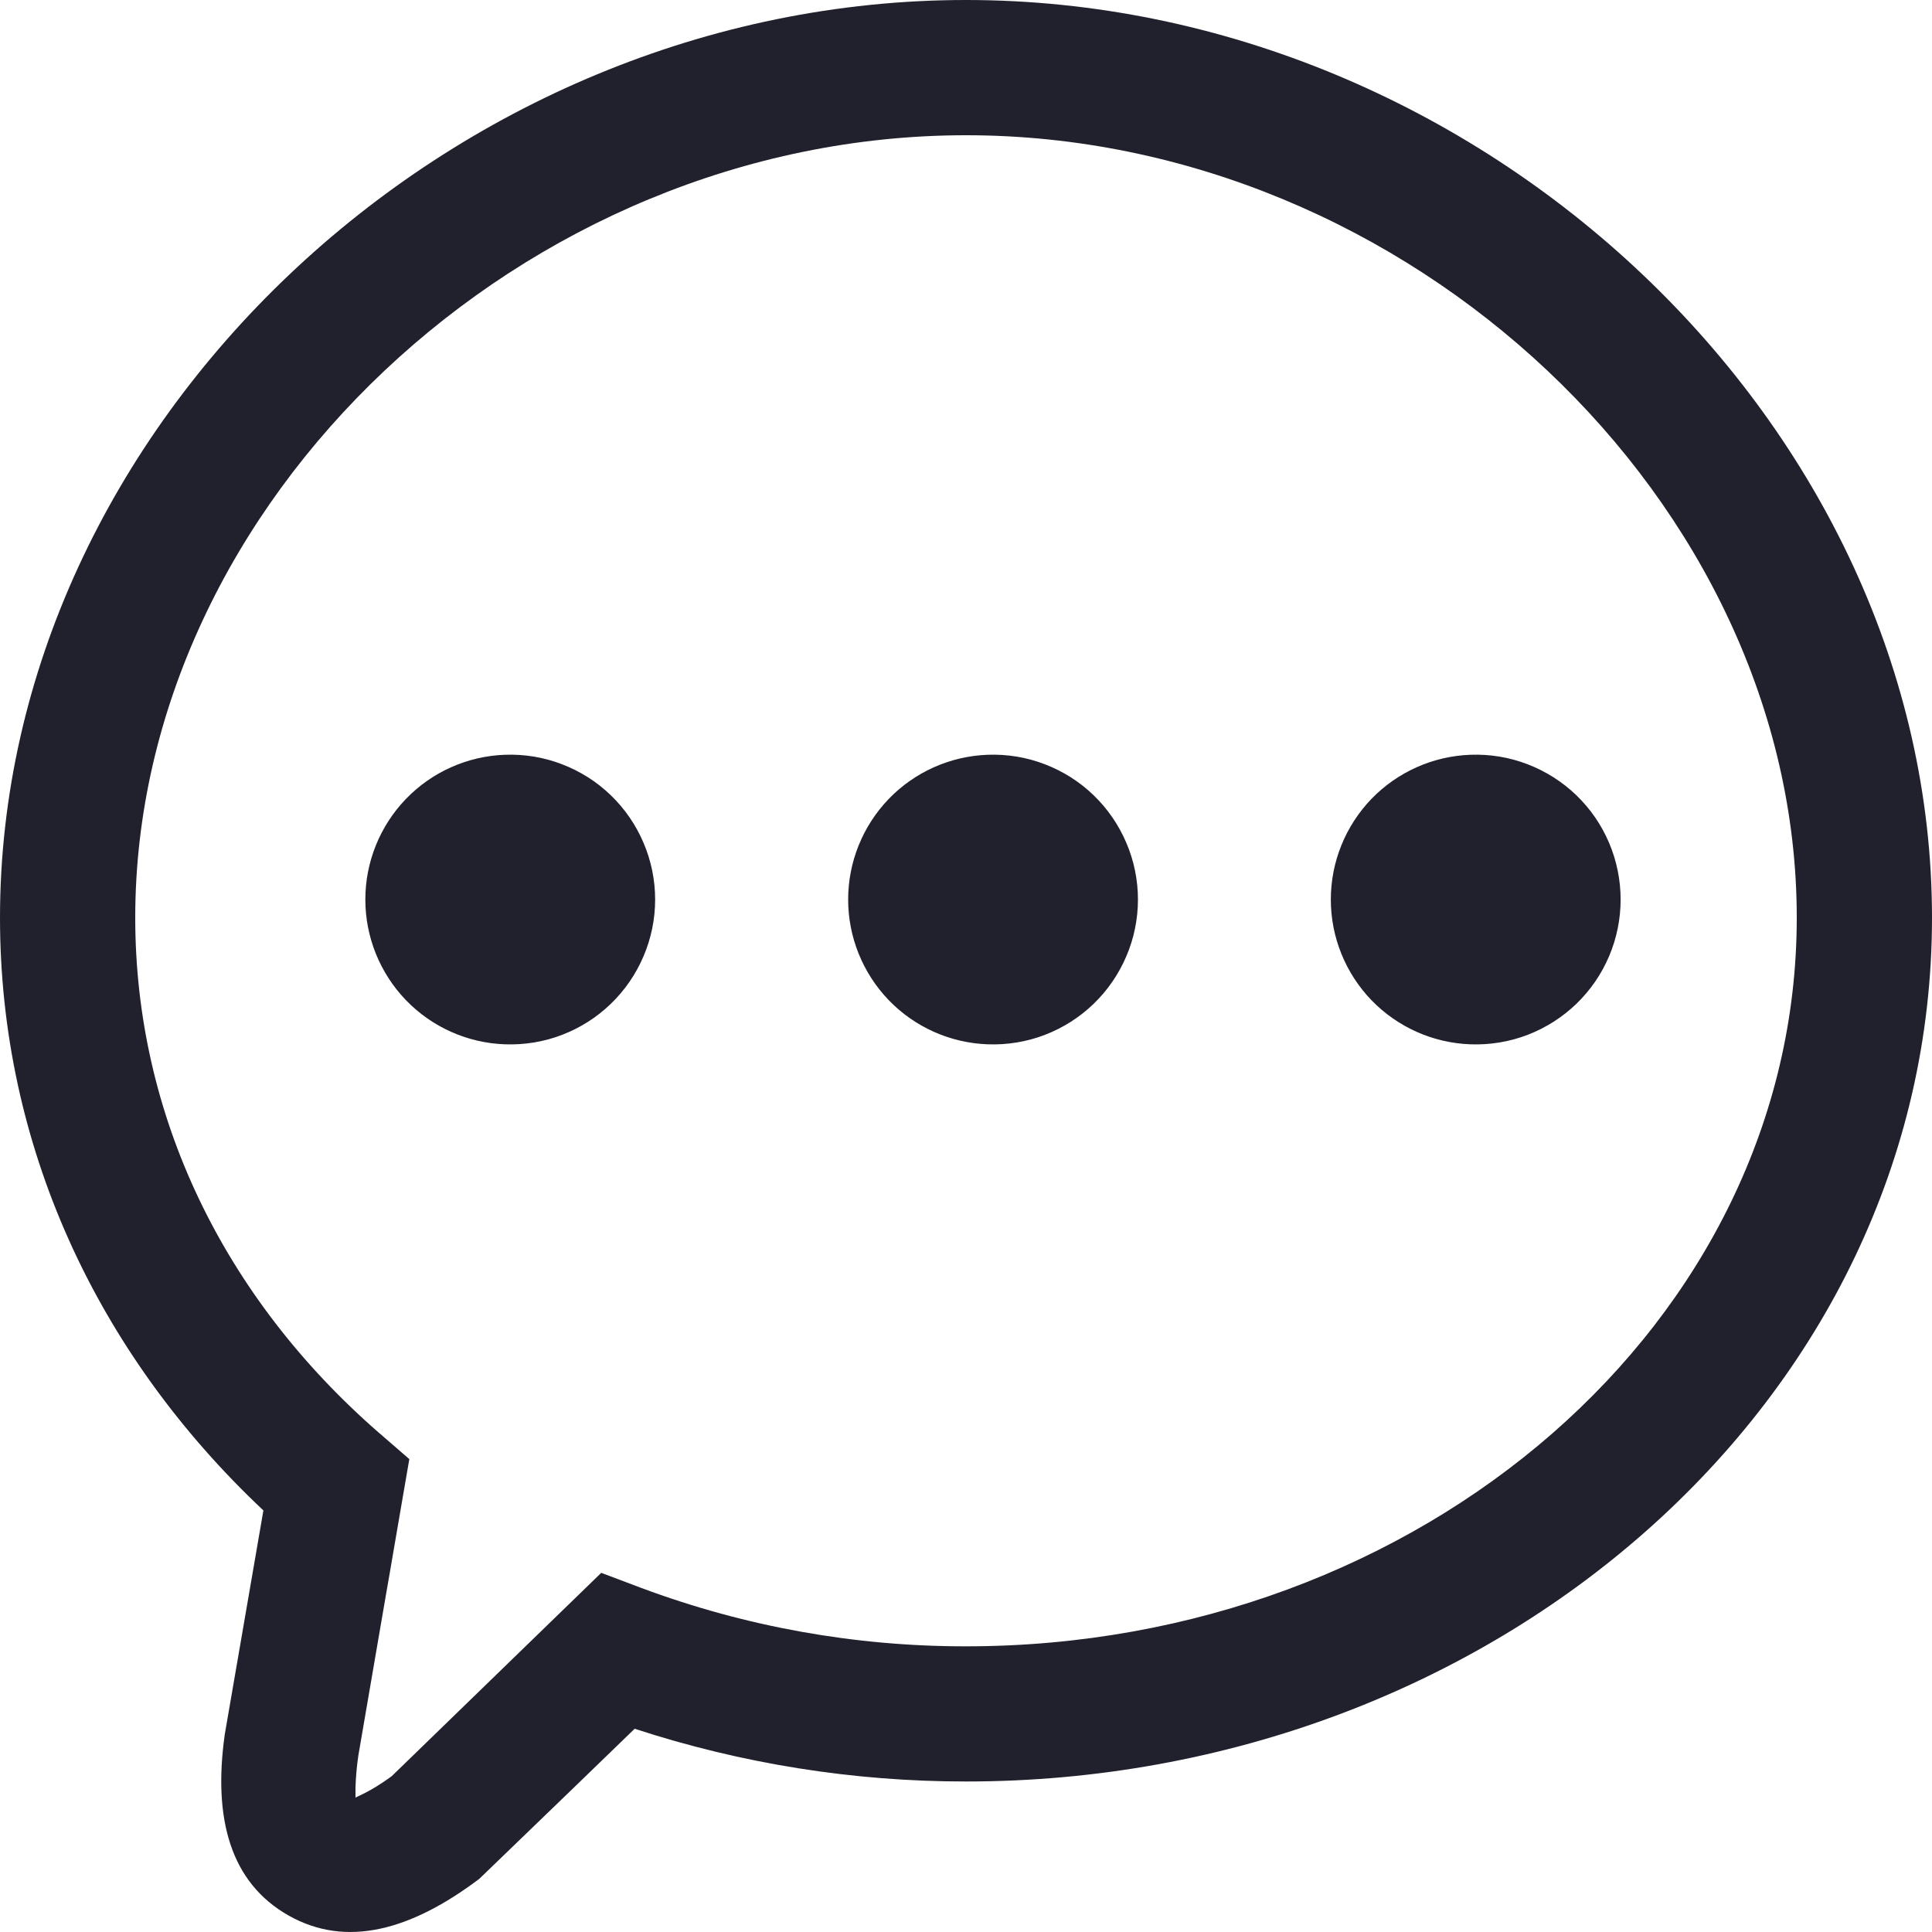 <svg width="30" height="30" viewBox="0 0 30 30" fill="none" xmlns="http://www.w3.org/2000/svg">
<path d="M15 0C23.013 0 30 6.615 30 14.25C30 21.756 23.171 27.663 15 27.663C13.252 27.664 11.516 27.387 9.855 26.844C9.159 27.519 8.921 27.748 7.443 29.174C6.378 29.977 5.376 30.25 4.481 29.744C3.578 29.233 3.306 28.241 3.49 26.933L4.09 23.454C1.485 21.003 0 17.763 0 14.25C0 6.615 6.986 0 15 0ZM15 2.1C8.121 2.1 2.1 7.8 2.1 14.25C2.1 17.317 3.468 20.142 5.88 22.245L5.91 22.27L6.356 22.657L6.255 23.242L6.048 24.448L5.992 24.77L5.565 27.256C5.54 27.424 5.525 27.593 5.52 27.762V27.904C5.52 27.912 5.519 27.915 5.517 27.916C5.527 27.901 5.731 27.837 6.081 27.582L9.336 24.423L9.957 24.657C11.57 25.259 13.278 25.566 15 25.564C22.074 25.564 27.9 20.524 27.9 14.25C27.9 7.801 21.879 2.1 15 2.1ZM7.84 11.72C8.143 11.709 8.444 11.758 8.726 11.867C9.009 11.975 9.267 12.138 9.484 12.348C9.702 12.558 9.875 12.81 9.993 13.088C10.112 13.366 10.173 13.666 10.173 13.968C10.173 14.27 10.112 14.57 9.993 14.848C9.875 15.126 9.702 15.378 9.484 15.588C9.267 15.798 9.009 15.961 8.726 16.07C8.444 16.178 8.143 16.227 7.84 16.216C7.258 16.195 6.707 15.949 6.303 15.53C5.899 15.11 5.673 14.55 5.673 13.968C5.673 13.386 5.899 12.826 6.303 12.406C6.707 11.987 7.258 11.741 7.84 11.72ZM15.338 11.72C15.64 11.709 15.941 11.758 16.223 11.867C16.506 11.975 16.764 12.138 16.981 12.348C17.199 12.558 17.372 12.81 17.49 13.088C17.609 13.366 17.67 13.666 17.67 13.968C17.67 14.27 17.609 14.57 17.49 14.848C17.372 15.126 17.199 15.378 16.981 15.588C16.764 15.798 16.506 15.961 16.223 16.07C15.941 16.178 15.64 16.227 15.338 16.216C14.755 16.195 14.204 15.949 13.8 15.53C13.396 15.11 13.17 14.55 13.17 13.968C13.17 13.386 13.396 12.826 13.8 12.406C14.204 11.987 14.755 11.741 15.338 11.72ZM22.833 11.72C23.135 11.709 23.436 11.758 23.719 11.867C24.001 11.975 24.259 12.138 24.477 12.348C24.695 12.558 24.868 12.81 24.986 13.088C25.104 13.366 25.165 13.666 25.165 13.968C25.165 14.27 25.104 14.57 24.986 14.848C24.868 15.126 24.695 15.378 24.477 15.588C24.259 15.798 24.001 15.961 23.719 16.07C23.436 16.178 23.135 16.227 22.833 16.216C22.251 16.195 21.7 15.949 21.295 15.53C20.891 15.11 20.665 14.55 20.665 13.968C20.665 13.386 20.891 12.826 21.295 12.406C21.7 11.987 22.251 11.741 22.833 11.72Z" fill="#21212D"/>
</svg>
